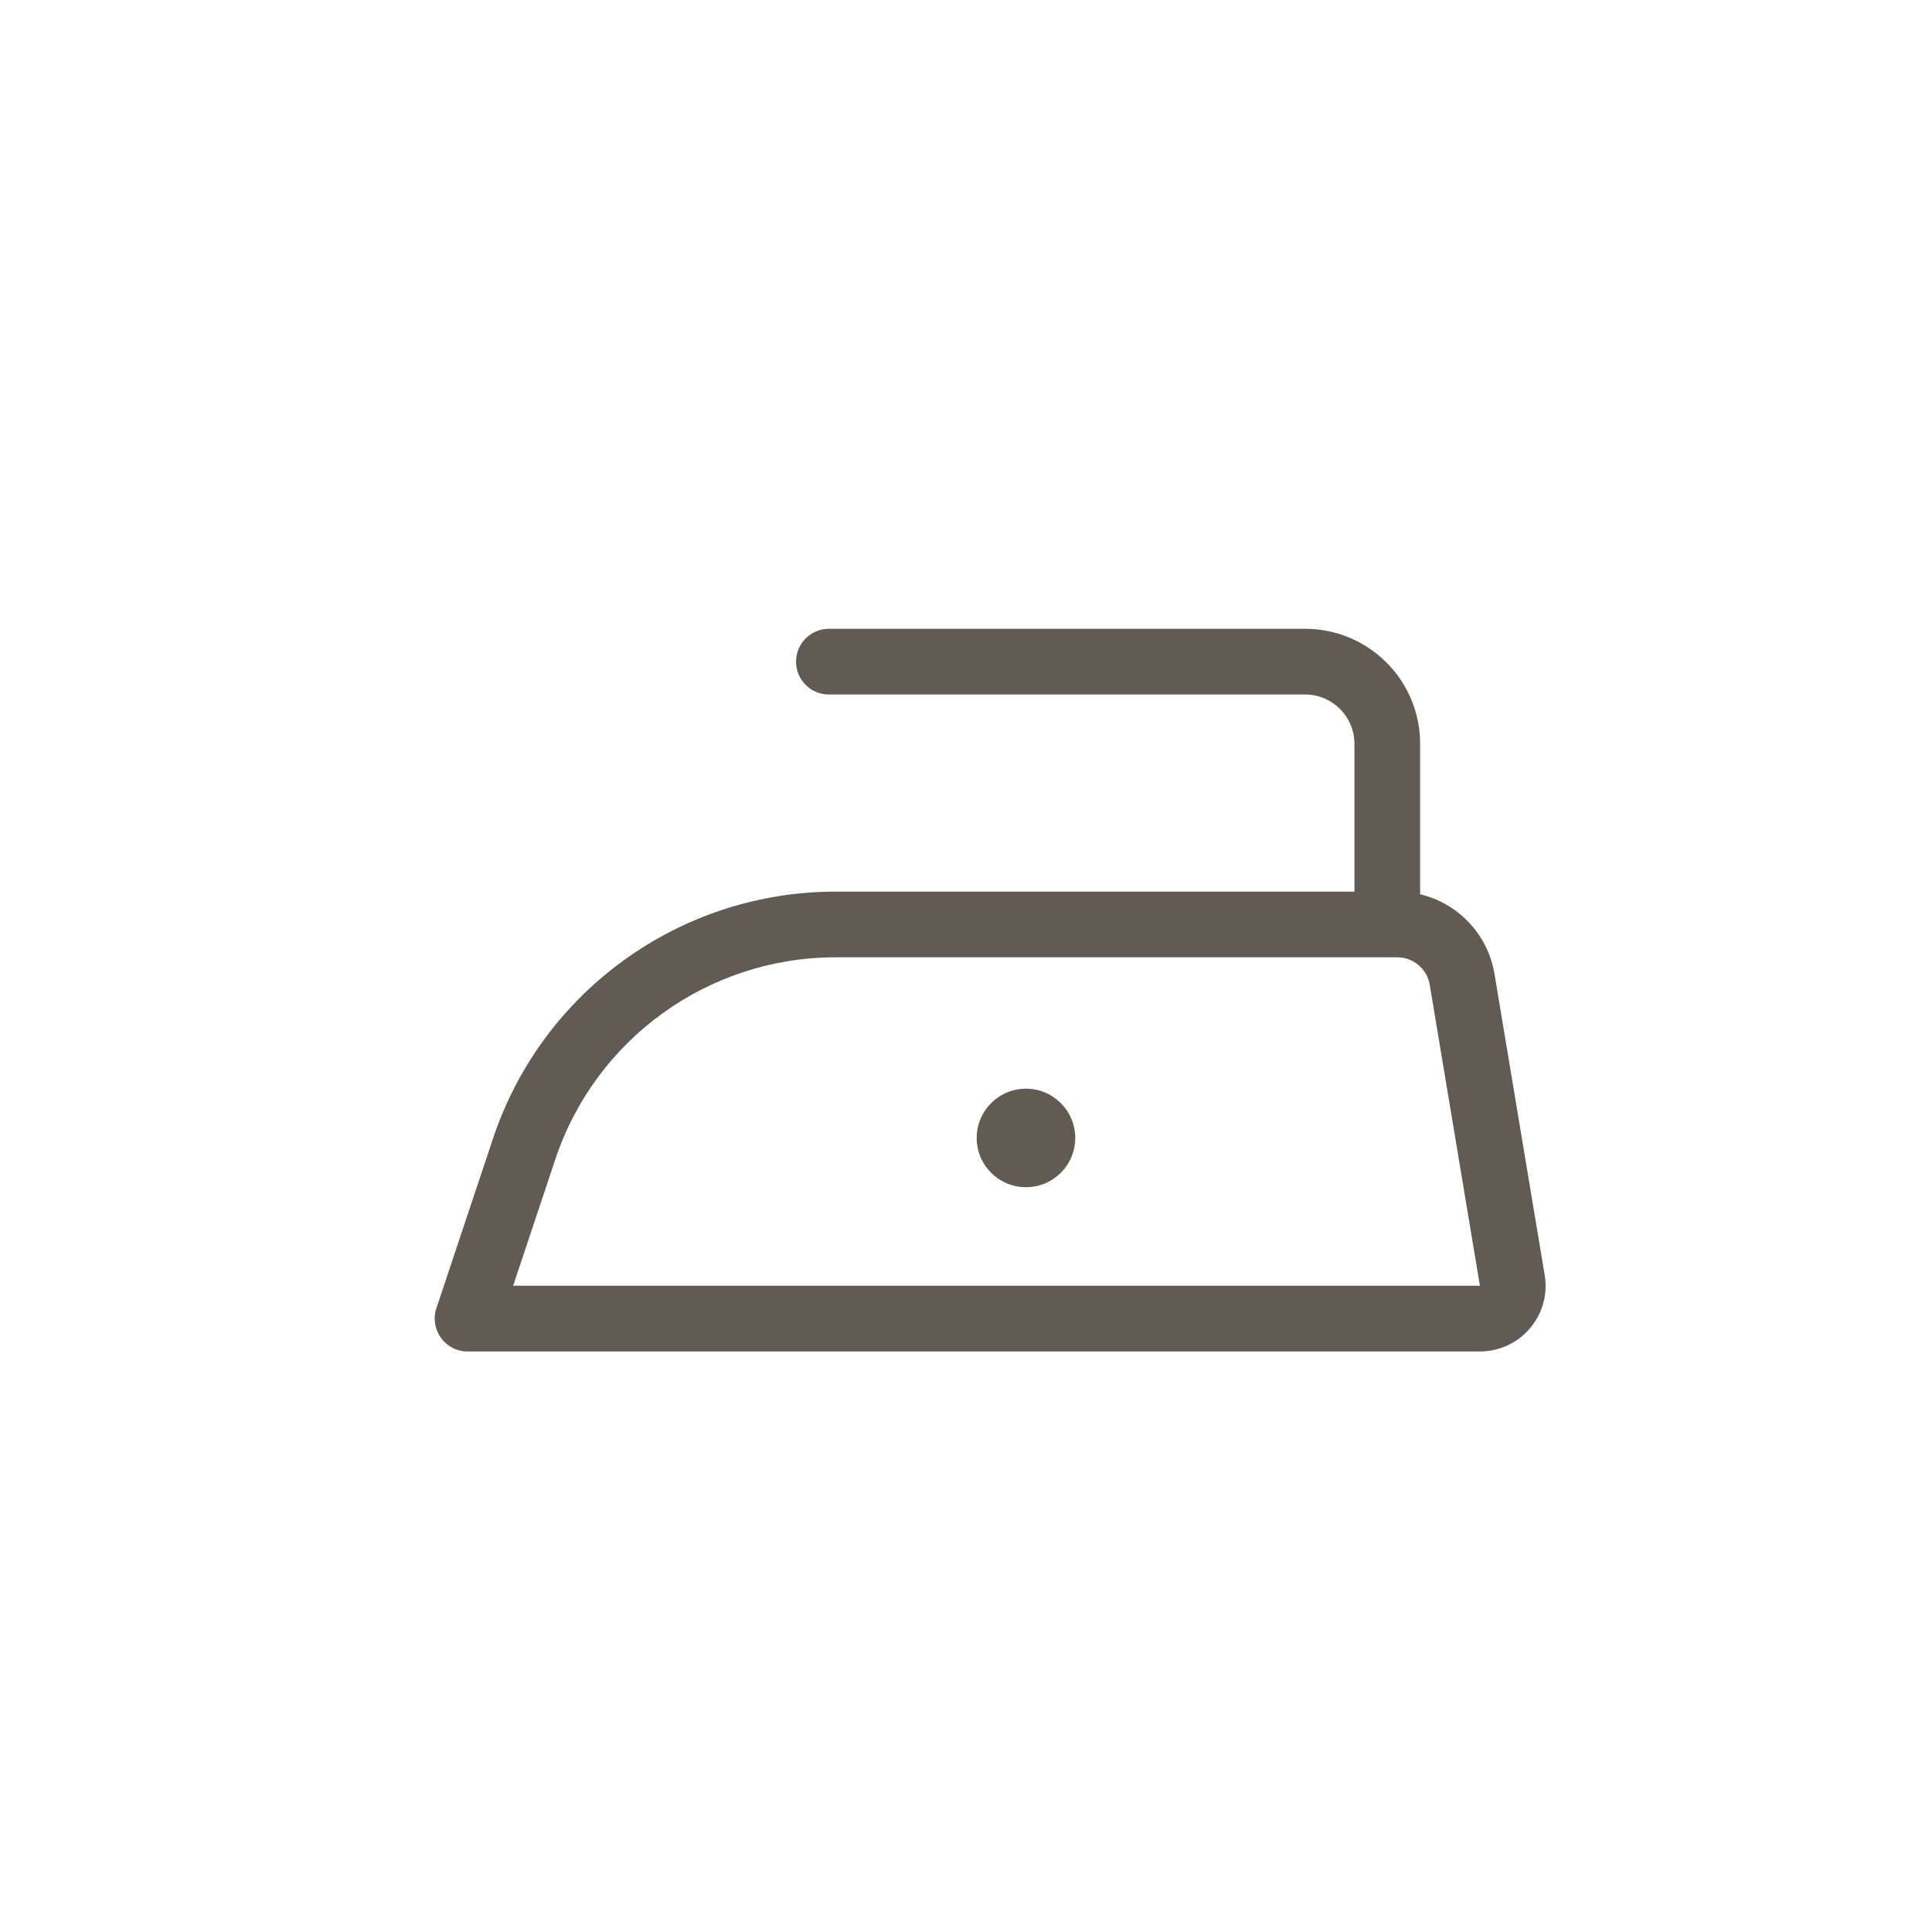 <svg width="40" height="40" viewBox="0 0 40 40" fill="none" xmlns="http://www.w3.org/2000/svg">
<g clip-path="url(#clip0_32_8093)">
<path d="M29.402 18.515C30.186 18.701 30.805 19.341 30.942 20.165L31.981 26.397C32.105 27.138 31.604 27.839 30.863 27.962C30.789 27.974 30.715 27.981 30.64 27.981H9.681C9.216 27.981 8.889 27.526 9.035 27.085L10.206 23.575C11.224 20.52 14.082 18.46 17.302 18.46H28.042V15.399C28.042 14.836 27.585 14.379 27.022 14.379H17.161C16.786 14.379 16.481 14.075 16.481 13.699C16.481 13.324 16.786 13.019 17.161 13.019H27.022C28.337 13.019 29.402 14.085 29.402 15.399V18.515ZM10.624 26.62H30.64L29.601 20.388C29.546 20.06 29.262 19.82 28.93 19.82H17.302C14.668 19.82 12.329 21.506 11.496 24.005L10.624 26.62ZM21.242 24.58C20.678 24.58 20.221 24.124 20.221 23.56C20.221 22.997 20.678 22.54 21.242 22.54C21.805 22.54 22.262 22.997 22.262 23.56C22.262 24.124 21.805 24.58 21.242 24.58Z" fill="#625B53"/>
</g>
<defs>
<clipPath id="clip0_32_8093">
<rect width="23" height="23" fill="white" transform="translate(9 9)"/>
</clipPath>
</defs>
</svg>

